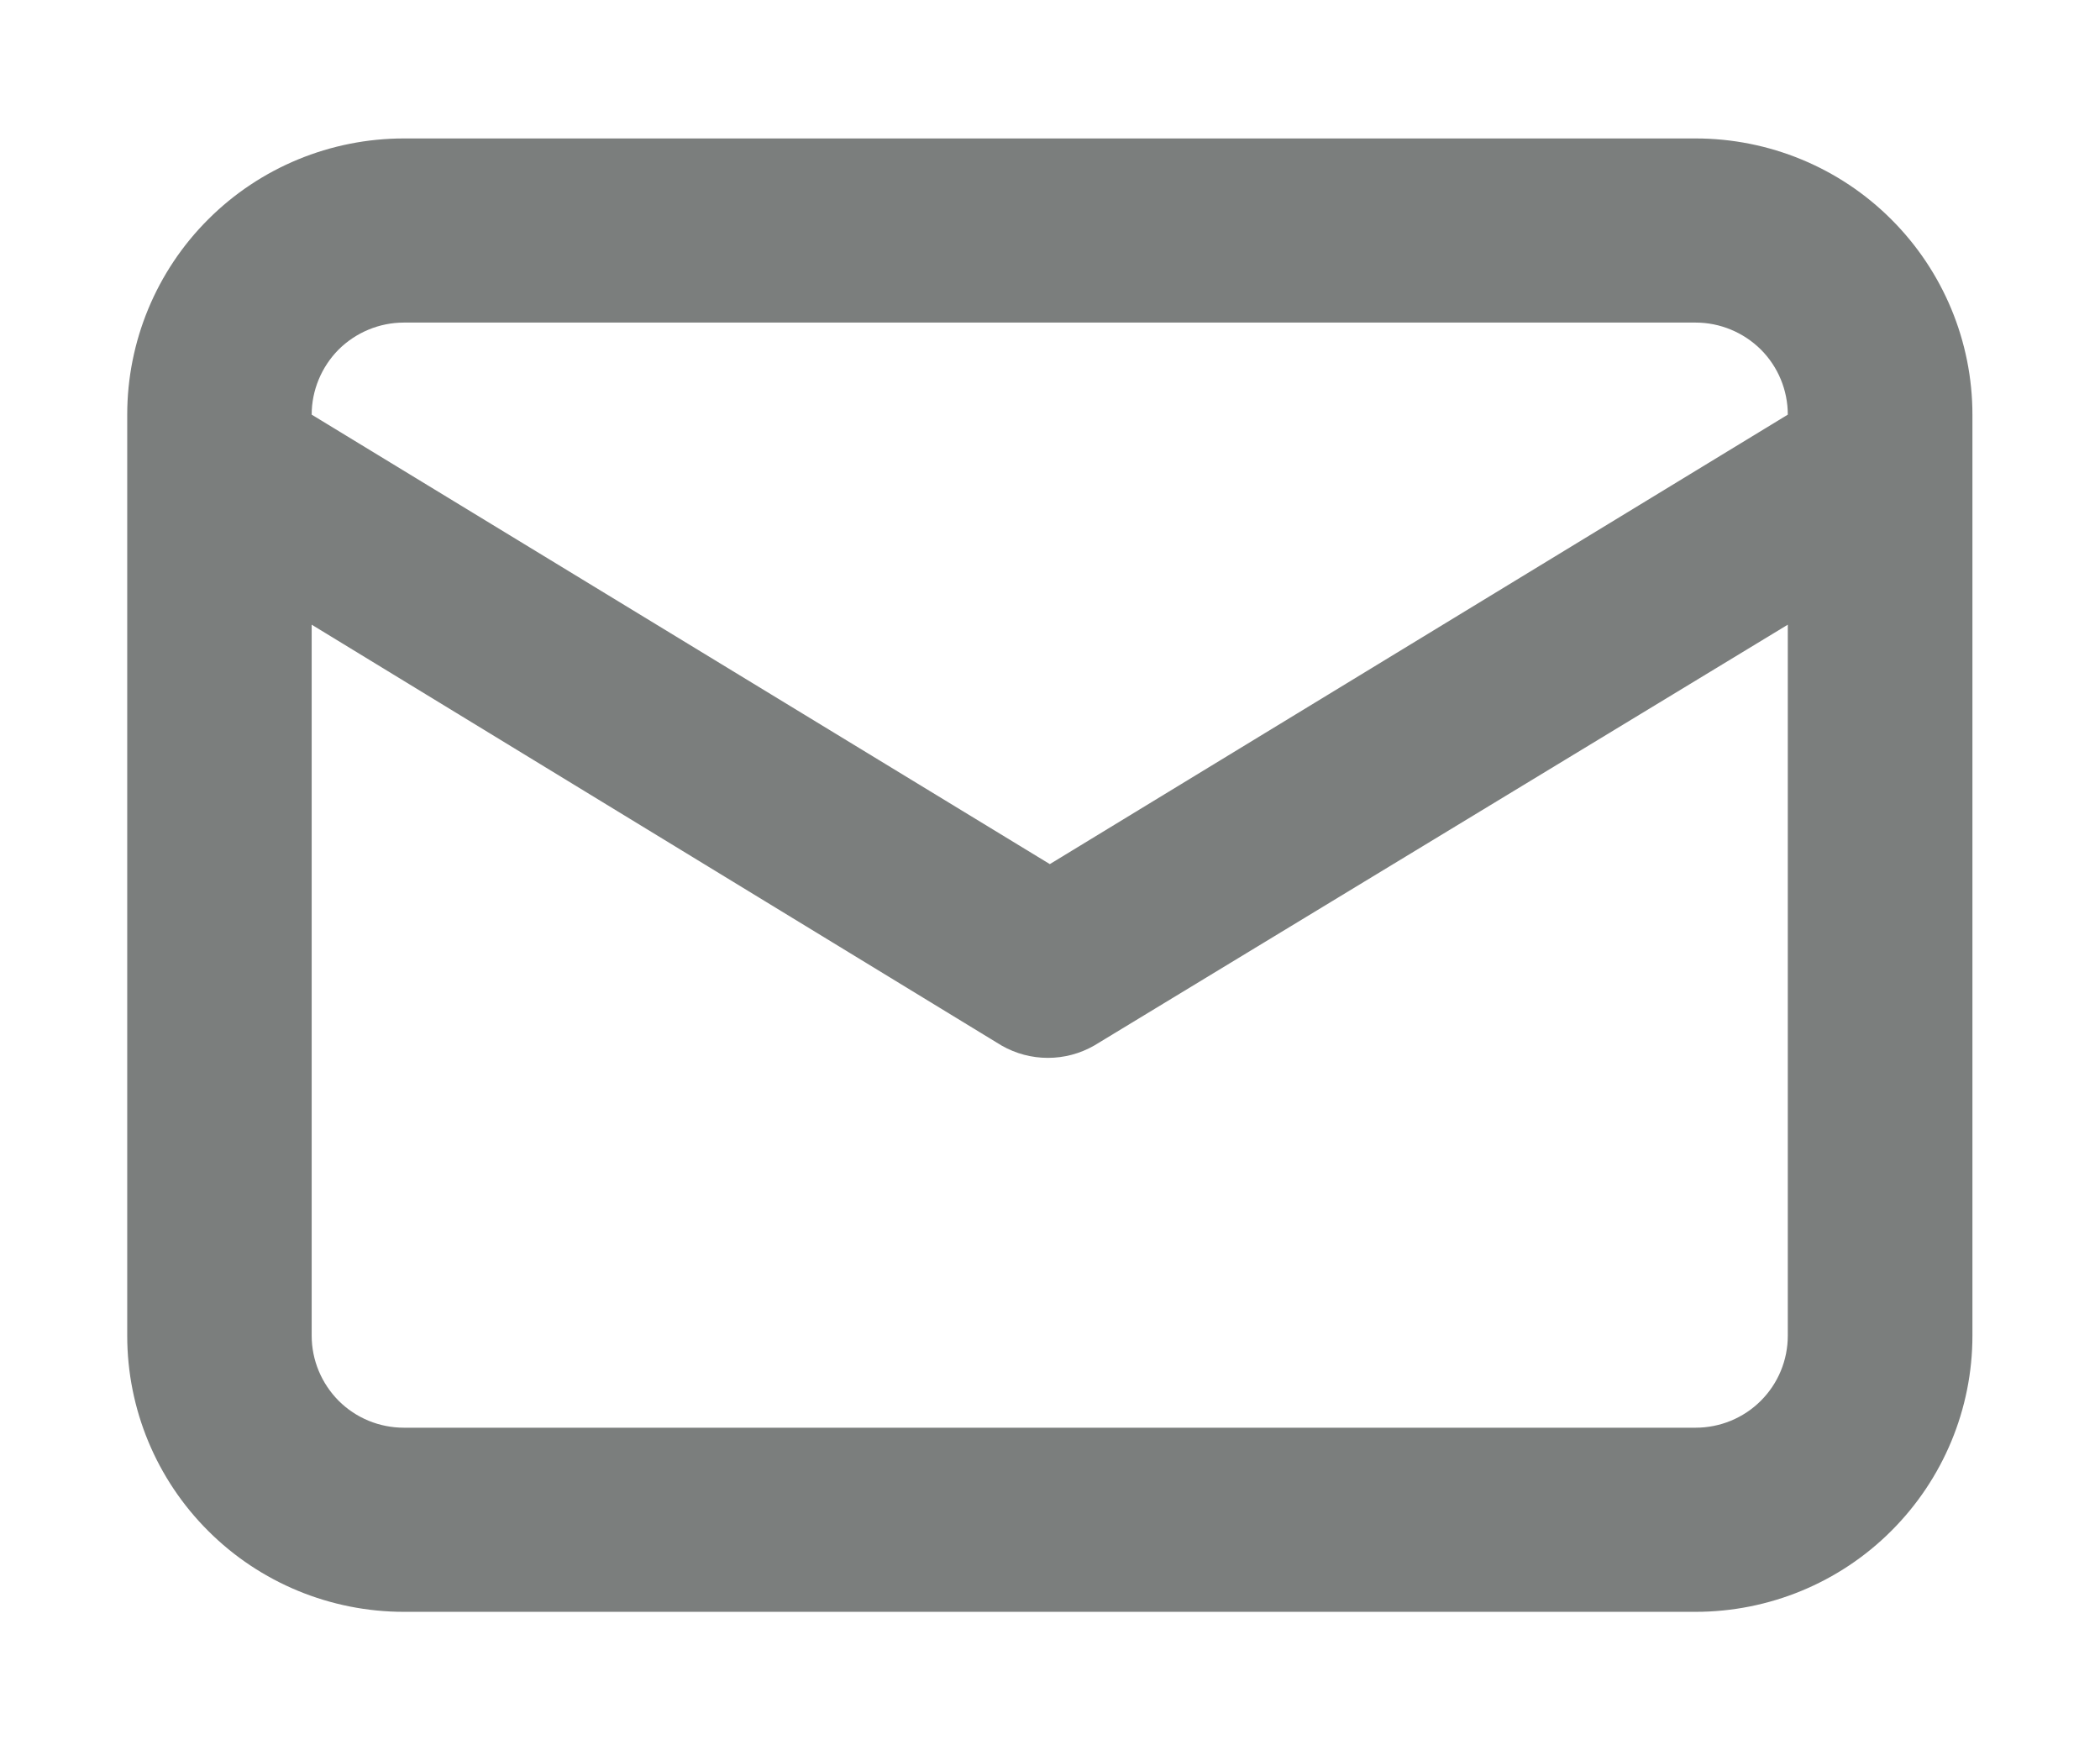 <svg width="12" height="10" viewBox="0 0 12 10" fill="none" xmlns="http://www.w3.org/2000/svg">
<path d="M9.689 0.791H2.308C1.889 0.791 1.486 0.957 1.19 1.253C0.893 1.549 0.727 1.951 0.727 2.369V7.631C0.727 8.05 0.893 8.451 1.19 8.747C1.486 9.043 1.889 9.209 2.308 9.209H9.689C10.108 9.209 10.511 9.043 10.807 8.747C11.104 8.451 11.271 8.05 11.271 7.631V2.369C11.271 1.951 11.104 1.549 10.807 1.253C10.511 0.957 10.108 0.791 9.689 0.791ZM2.308 1.843H9.689C9.829 1.843 9.963 1.899 10.062 1.997C10.161 2.096 10.216 2.23 10.216 2.369L5.999 4.937L1.781 2.369C1.781 2.23 1.837 2.096 1.935 1.997C2.034 1.899 2.168 1.843 2.308 1.843ZM10.216 7.631C10.216 7.771 10.161 7.904 10.062 8.003C9.963 8.102 9.829 8.157 9.689 8.157H2.308C2.168 8.157 2.034 8.102 1.935 8.003C1.837 7.904 1.781 7.771 1.781 7.631V3.569L5.724 5.974C5.805 6.02 5.895 6.044 5.988 6.044C6.081 6.044 6.171 6.02 6.252 5.974L10.216 3.569V7.631Z" fill="#7B7E7D"/>
</svg>